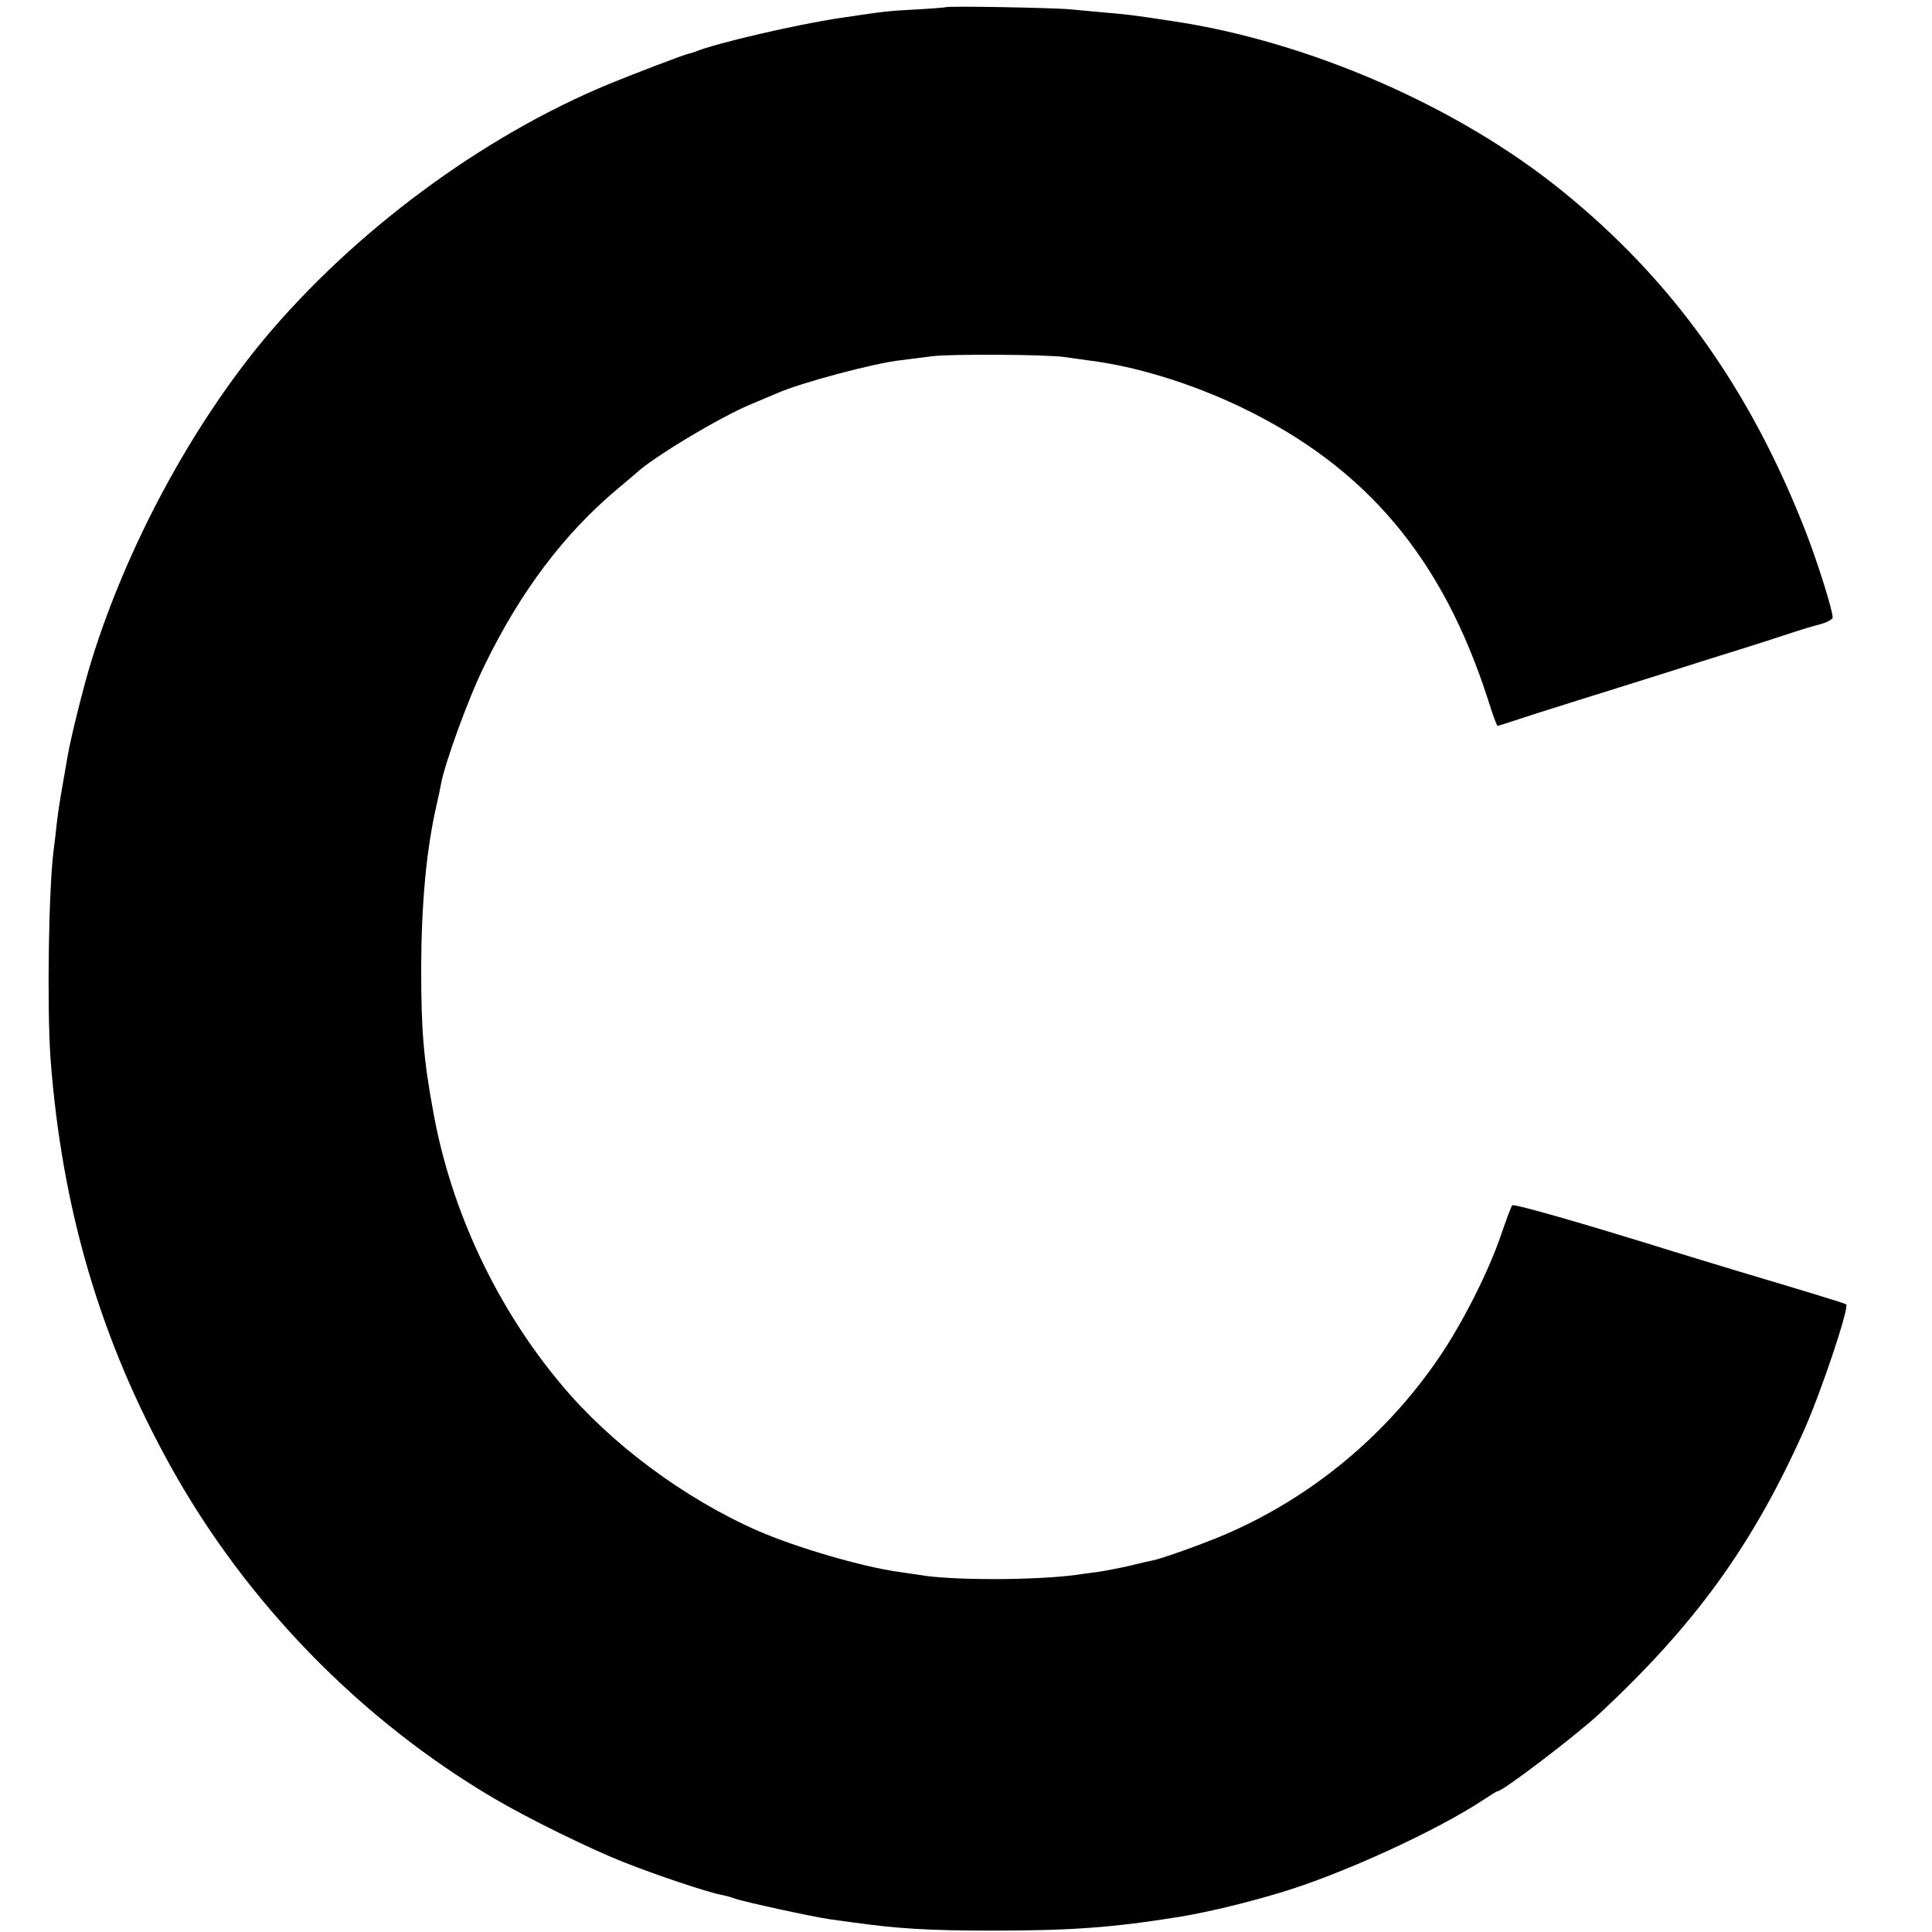<?xml version="1.0" standalone="no"?>
<!DOCTYPE svg PUBLIC "-//W3C//DTD SVG 20010904//EN"
 "http://www.w3.org/TR/2001/REC-SVG-20010904/DTD/svg10.dtd">
<svg version="1.0" xmlns="http://www.w3.org/2000/svg"
 width="700pt" height="700pt" viewBox="0 0 700 700"
 preserveAspectRatio="xMidYMid meet">
<g transform="translate(0,700) scale(0.1,-0.1)"
fill="#000000" stroke="none">
<path d="M3427 6974 c-1 -1 -48 -5 -103 -8 -109 -6 -111 -6 -279 -31 -156 -23
-453 -92 -525 -122 -8 -3 -20 -7 -27 -8 -19 -5 -191 -70 -288 -110 -459 -190
-923 -534 -1250 -926 -264 -319 -496 -750 -624 -1164 -29 -94 -76 -283 -87
-350 -3 -16 -11 -66 -19 -110 -8 -44 -17 -105 -20 -135 -3 -30 -8 -68 -10 -85
-19 -139 -25 -573 -12 -760 41 -544 180 -1019 437 -1481 273 -491 686 -915
1170 -1200 122 -72 348 -183 470 -231 115 -46 310 -111 352 -118 15 -3 38 -9
51 -14 29 -11 286 -67 345 -75 23 -3 59 -8 80 -11 164 -23 278 -30 507 -30
287 0 436 11 679 50 97 16 232 48 356 85 225 66 575 226 748 341 24 16 45 29
48 29 19 0 280 199 367 279 349 325 557 612 743 1028 63 141 165 446 153 457
-4 4 -156 50 -414 127 -55 17 -149 45 -210 64 -350 109 -580 174 -586 168 -4
-5 -21 -51 -39 -103 -45 -134 -139 -320 -223 -444 -193 -286 -466 -512 -779
-646 -79 -34 -230 -88 -263 -94 -11 -2 -50 -11 -86 -20 -36 -8 -88 -18 -115
-22 -27 -3 -60 -8 -74 -10 -149 -20 -453 -21 -570 0 -14 2 -47 7 -75 11 -131
18 -370 88 -510 149 -266 117 -531 314 -710 528 -234 278 -399 628 -464 983
-37 200 -45 303 -45 530 1 235 19 426 55 585 6 25 13 59 16 75 12 73 99 313
157 431 131 270 290 481 485 644 30 25 59 50 65 55 60 57 305 204 416 250 36
15 79 33 95 40 82 37 354 110 450 120 27 3 77 10 110 14 63 9 424 7 485 -3 19
-3 58 -8 85 -12 170 -21 372 -83 553 -170 453 -218 729 -547 894 -1061 16 -51
31 -93 34 -93 2 0 30 9 61 19 32 11 139 45 238 76 99 31 234 73 300 94 66 21
188 60 270 85 83 26 175 56 205 66 30 10 74 23 98 29 23 7 42 17 42 24 0 26
-52 192 -95 304 -202 521 -484 917 -886 1242 -379 307 -920 542 -1414 615 -58
9 -120 18 -145 21 -14 2 -54 6 -90 9 -36 3 -94 9 -130 12 -60 6 -448 13 -453
8z"/>
</g>
</svg>
